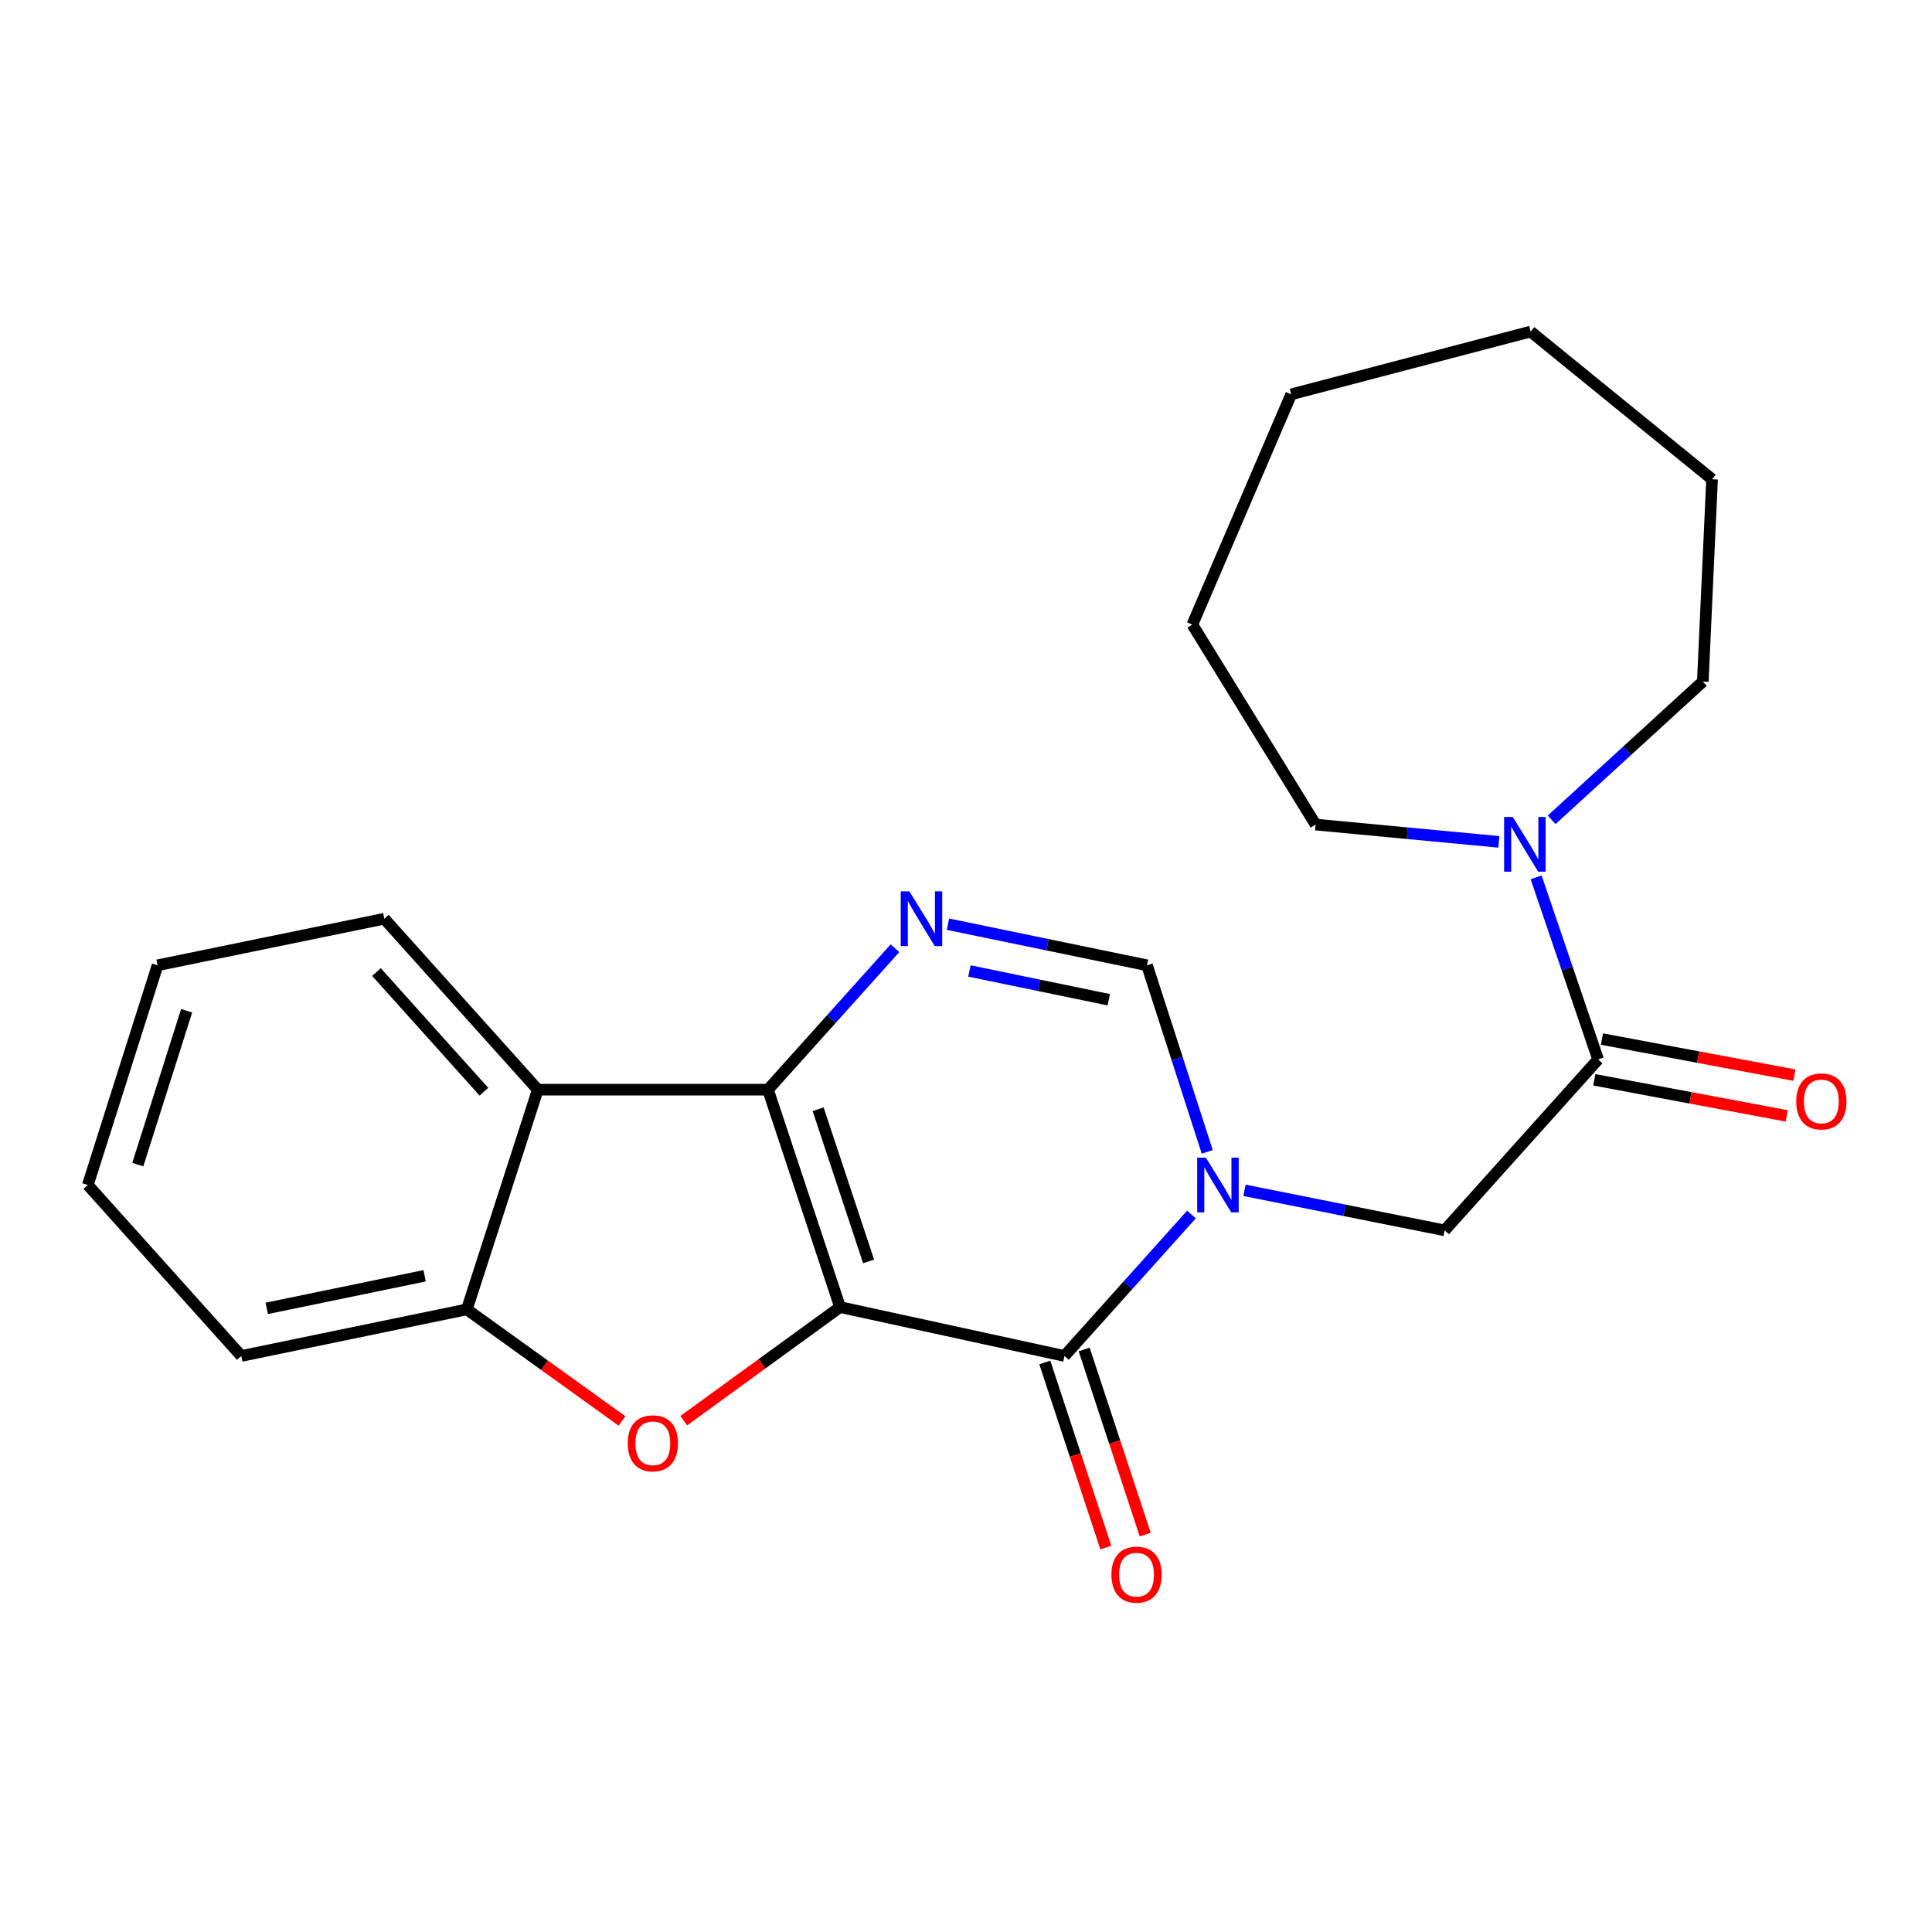 <?xml version='1.0' encoding='iso-8859-1'?>
<svg version='1.1' baseProfile='full'
              xmlns='http://www.w3.org/2000/svg'
                      xmlns:rdkit='http://www.rdkit.org/xml'
                      xmlns:xlink='http://www.w3.org/1999/xlink'
                  xml:space='preserve'
width='1000px' height='1000px' viewBox='0 0 1000 1000'>
<!-- END OF HEADER -->
<rect style='opacity:1.0;fill:#FFFFFF;stroke:none' width='1000' height='1000' x='0' y='0'> </rect>
<path class='bond-0' d='M 434.816,676.545 L 397.5,564.013' style='fill:none;fill-rule:evenodd;stroke:#000000;stroke-width:6px;stroke-linecap:butt;stroke-linejoin:miter;stroke-opacity:1' />
<path class='bond-0' d='M 449.587,652.911 L 423.466,574.139' style='fill:none;fill-rule:evenodd;stroke:#000000;stroke-width:6px;stroke-linecap:butt;stroke-linejoin:miter;stroke-opacity:1' />
<path class='bond-1' d='M 434.816,676.545 L 550.972,701.844' style='fill:none;fill-rule:evenodd;stroke:#000000;stroke-width:6px;stroke-linecap:butt;stroke-linejoin:miter;stroke-opacity:1' />
<path class='bond-3' d='M 434.816,676.545 L 394.362,705.945' style='fill:none;fill-rule:evenodd;stroke:#000000;stroke-width:6px;stroke-linecap:butt;stroke-linejoin:miter;stroke-opacity:1' />
<path class='bond-3' d='M 394.362,705.945 L 353.908,735.345' style='fill:none;fill-rule:evenodd;stroke:#FF0000;stroke-width:6px;stroke-linecap:butt;stroke-linejoin:miter;stroke-opacity:1' />
<path class='bond-4' d='M 397.5,564.013 L 430.367,527.407' style='fill:none;fill-rule:evenodd;stroke:#000000;stroke-width:6px;stroke-linecap:butt;stroke-linejoin:miter;stroke-opacity:1' />
<path class='bond-4' d='M 430.367,527.407 L 463.235,490.801' style='fill:none;fill-rule:evenodd;stroke:#0000FF;stroke-width:6px;stroke-linecap:butt;stroke-linejoin:miter;stroke-opacity:1' />
<path class='bond-5' d='M 397.5,564.013 L 278.363,564.013' style='fill:none;fill-rule:evenodd;stroke:#000000;stroke-width:6px;stroke-linecap:butt;stroke-linejoin:miter;stroke-opacity:1' />
<path class='bond-2' d='M 550.972,701.844 L 583.834,665.239' style='fill:none;fill-rule:evenodd;stroke:#000000;stroke-width:6px;stroke-linecap:butt;stroke-linejoin:miter;stroke-opacity:1' />
<path class='bond-2' d='M 583.834,665.239 L 616.695,628.633' style='fill:none;fill-rule:evenodd;stroke:#0000FF;stroke-width:6px;stroke-linecap:butt;stroke-linejoin:miter;stroke-opacity:1' />
<path class='bond-11' d='M 540.782,705.204 L 556.582,753.114' style='fill:none;fill-rule:evenodd;stroke:#000000;stroke-width:6px;stroke-linecap:butt;stroke-linejoin:miter;stroke-opacity:1' />
<path class='bond-11' d='M 556.582,753.114 L 572.381,801.023' style='fill:none;fill-rule:evenodd;stroke:#FF0000;stroke-width:6px;stroke-linecap:butt;stroke-linejoin:miter;stroke-opacity:1' />
<path class='bond-11' d='M 561.162,698.483 L 576.962,746.393' style='fill:none;fill-rule:evenodd;stroke:#000000;stroke-width:6px;stroke-linecap:butt;stroke-linejoin:miter;stroke-opacity:1' />
<path class='bond-11' d='M 576.962,746.393 L 592.761,794.302' style='fill:none;fill-rule:evenodd;stroke:#FF0000;stroke-width:6px;stroke-linecap:butt;stroke-linejoin:miter;stroke-opacity:1' />
<path class='bond-6' d='M 624.872,596.211 L 609.28,547.923' style='fill:none;fill-rule:evenodd;stroke:#0000FF;stroke-width:6px;stroke-linecap:butt;stroke-linejoin:miter;stroke-opacity:1' />
<path class='bond-6' d='M 609.28,547.923 L 593.688,499.635' style='fill:none;fill-rule:evenodd;stroke:#000000;stroke-width:6px;stroke-linecap:butt;stroke-linejoin:miter;stroke-opacity:1' />
<path class='bond-9' d='M 644.14,616.106 L 695.942,626.469' style='fill:none;fill-rule:evenodd;stroke:#0000FF;stroke-width:6px;stroke-linecap:butt;stroke-linejoin:miter;stroke-opacity:1' />
<path class='bond-9' d='M 695.942,626.469 L 747.745,636.833' style='fill:none;fill-rule:evenodd;stroke:#000000;stroke-width:6px;stroke-linecap:butt;stroke-linejoin:miter;stroke-opacity:1' />
<path class='bond-8' d='M 321.949,735.489 L 281.79,706.613' style='fill:none;fill-rule:evenodd;stroke:#FF0000;stroke-width:6px;stroke-linecap:butt;stroke-linejoin:miter;stroke-opacity:1' />
<path class='bond-8' d='M 281.79,706.613 L 241.631,677.738' style='fill:none;fill-rule:evenodd;stroke:#000000;stroke-width:6px;stroke-linecap:butt;stroke-linejoin:miter;stroke-opacity:1' />
<path class='bond-24' d='M 490.668,478.361 L 542.178,488.998' style='fill:none;fill-rule:evenodd;stroke:#0000FF;stroke-width:6px;stroke-linecap:butt;stroke-linejoin:miter;stroke-opacity:1' />
<path class='bond-24' d='M 542.178,488.998 L 593.688,499.635' style='fill:none;fill-rule:evenodd;stroke:#000000;stroke-width:6px;stroke-linecap:butt;stroke-linejoin:miter;stroke-opacity:1' />
<path class='bond-24' d='M 501.781,502.569 L 537.839,510.014' style='fill:none;fill-rule:evenodd;stroke:#0000FF;stroke-width:6px;stroke-linecap:butt;stroke-linejoin:miter;stroke-opacity:1' />
<path class='bond-24' d='M 537.839,510.014 L 573.896,517.46' style='fill:none;fill-rule:evenodd;stroke:#000000;stroke-width:6px;stroke-linecap:butt;stroke-linejoin:miter;stroke-opacity:1' />
<path class='bond-13' d='M 278.363,564.013 L 198.915,475.528' style='fill:none;fill-rule:evenodd;stroke:#000000;stroke-width:6px;stroke-linecap:butt;stroke-linejoin:miter;stroke-opacity:1' />
<path class='bond-13' d='M 250.478,565.078 L 194.864,503.138' style='fill:none;fill-rule:evenodd;stroke:#000000;stroke-width:6px;stroke-linecap:butt;stroke-linejoin:miter;stroke-opacity:1' />
<path class='bond-23' d='M 278.363,564.013 L 241.631,677.738' style='fill:none;fill-rule:evenodd;stroke:#000000;stroke-width:6px;stroke-linecap:butt;stroke-linejoin:miter;stroke-opacity:1' />
<path class='bond-7' d='M 827.181,548.36 L 747.745,636.833' style='fill:none;fill-rule:evenodd;stroke:#000000;stroke-width:6px;stroke-linecap:butt;stroke-linejoin:miter;stroke-opacity:1' />
<path class='bond-10' d='M 827.181,548.36 L 811.136,501.24' style='fill:none;fill-rule:evenodd;stroke:#000000;stroke-width:6px;stroke-linecap:butt;stroke-linejoin:miter;stroke-opacity:1' />
<path class='bond-10' d='M 811.136,501.24 L 795.092,454.121' style='fill:none;fill-rule:evenodd;stroke:#0000FF;stroke-width:6px;stroke-linecap:butt;stroke-linejoin:miter;stroke-opacity:1' />
<path class='bond-12' d='M 825.204,558.906 L 875.009,568.243' style='fill:none;fill-rule:evenodd;stroke:#000000;stroke-width:6px;stroke-linecap:butt;stroke-linejoin:miter;stroke-opacity:1' />
<path class='bond-12' d='M 875.009,568.243 L 924.813,577.58' style='fill:none;fill-rule:evenodd;stroke:#FF0000;stroke-width:6px;stroke-linecap:butt;stroke-linejoin:miter;stroke-opacity:1' />
<path class='bond-12' d='M 829.158,537.814 L 878.963,547.151' style='fill:none;fill-rule:evenodd;stroke:#000000;stroke-width:6px;stroke-linecap:butt;stroke-linejoin:miter;stroke-opacity:1' />
<path class='bond-12' d='M 878.963,547.151 L 928.767,556.488' style='fill:none;fill-rule:evenodd;stroke:#FF0000;stroke-width:6px;stroke-linecap:butt;stroke-linejoin:miter;stroke-opacity:1' />
<path class='bond-16' d='M 241.631,677.738 L 124.891,701.844' style='fill:none;fill-rule:evenodd;stroke:#000000;stroke-width:6px;stroke-linecap:butt;stroke-linejoin:miter;stroke-opacity:1' />
<path class='bond-16' d='M 219.78,660.337 L 138.062,677.212' style='fill:none;fill-rule:evenodd;stroke:#000000;stroke-width:6px;stroke-linecap:butt;stroke-linejoin:miter;stroke-opacity:1' />
<path class='bond-14' d='M 803.129,424.342 L 842.248,388.561' style='fill:none;fill-rule:evenodd;stroke:#0000FF;stroke-width:6px;stroke-linecap:butt;stroke-linejoin:miter;stroke-opacity:1' />
<path class='bond-14' d='M 842.248,388.561 L 881.367,352.779' style='fill:none;fill-rule:evenodd;stroke:#000000;stroke-width:6px;stroke-linecap:butt;stroke-linejoin:miter;stroke-opacity:1' />
<path class='bond-15' d='M 775.809,435.749 L 728.383,431.27' style='fill:none;fill-rule:evenodd;stroke:#0000FF;stroke-width:6px;stroke-linecap:butt;stroke-linejoin:miter;stroke-opacity:1' />
<path class='bond-15' d='M 728.383,431.27 L 680.958,426.791' style='fill:none;fill-rule:evenodd;stroke:#000000;stroke-width:6px;stroke-linecap:butt;stroke-linejoin:miter;stroke-opacity:1' />
<path class='bond-17' d='M 198.915,475.528 L 81.554,499.635' style='fill:none;fill-rule:evenodd;stroke:#000000;stroke-width:6px;stroke-linecap:butt;stroke-linejoin:miter;stroke-opacity:1' />
<path class='bond-19' d='M 881.367,352.779 L 886.159,248.056' style='fill:none;fill-rule:evenodd;stroke:#000000;stroke-width:6px;stroke-linecap:butt;stroke-linejoin:miter;stroke-opacity:1' />
<path class='bond-18' d='M 680.958,426.791 L 617.163,323.284' style='fill:none;fill-rule:evenodd;stroke:#000000;stroke-width:6px;stroke-linecap:butt;stroke-linejoin:miter;stroke-opacity:1' />
<path class='bond-20' d='M 124.891,701.844 L 45.455,613.359' style='fill:none;fill-rule:evenodd;stroke:#000000;stroke-width:6px;stroke-linecap:butt;stroke-linejoin:miter;stroke-opacity:1' />
<path class='bond-25' d='M 81.554,499.635 L 45.455,613.359' style='fill:none;fill-rule:evenodd;stroke:#000000;stroke-width:6px;stroke-linecap:butt;stroke-linejoin:miter;stroke-opacity:1' />
<path class='bond-25' d='M 96.593,523.186 L 71.323,602.793' style='fill:none;fill-rule:evenodd;stroke:#000000;stroke-width:6px;stroke-linecap:butt;stroke-linejoin:miter;stroke-opacity:1' />
<path class='bond-22' d='M 617.163,323.284 L 668.308,204.112' style='fill:none;fill-rule:evenodd;stroke:#000000;stroke-width:6px;stroke-linecap:butt;stroke-linejoin:miter;stroke-opacity:1' />
<path class='bond-21' d='M 886.159,248.056 L 792.261,171.624' style='fill:none;fill-rule:evenodd;stroke:#000000;stroke-width:6px;stroke-linecap:butt;stroke-linejoin:miter;stroke-opacity:1' />
<path class='bond-26' d='M 792.261,171.624 L 668.308,204.112' style='fill:none;fill-rule:evenodd;stroke:#000000;stroke-width:6px;stroke-linecap:butt;stroke-linejoin:miter;stroke-opacity:1' />
<path  class='atom-3' d='M 624.148 599.199
L 633.428 614.199
Q 634.348 615.679, 635.828 618.359
Q 637.308 621.039, 637.388 621.199
L 637.388 599.199
L 641.148 599.199
L 641.148 627.519
L 637.268 627.519
L 627.308 611.119
Q 626.148 609.199, 624.908 606.999
Q 623.708 604.799, 623.348 604.119
L 623.348 627.519
L 619.668 627.519
L 619.668 599.199
L 624.148 599.199
' fill='#0000FF'/>
<path  class='atom-4' d='M 324.913 747.049
Q 324.913 740.249, 328.273 736.449
Q 331.633 732.649, 337.913 732.649
Q 344.193 732.649, 347.553 736.449
Q 350.913 740.249, 350.913 747.049
Q 350.913 753.929, 347.513 757.849
Q 344.113 761.729, 337.913 761.729
Q 331.673 761.729, 328.273 757.849
Q 324.913 753.969, 324.913 747.049
M 337.913 758.529
Q 342.233 758.529, 344.553 755.649
Q 346.913 752.729, 346.913 747.049
Q 346.913 741.489, 344.553 738.689
Q 342.233 735.849, 337.913 735.849
Q 333.593 735.849, 331.233 738.649
Q 328.913 741.449, 328.913 747.049
Q 328.913 752.769, 331.233 755.649
Q 333.593 758.529, 337.913 758.529
' fill='#FF0000'/>
<path  class='atom-5' d='M 470.688 461.368
L 479.968 476.368
Q 480.888 477.848, 482.368 480.528
Q 483.848 483.208, 483.928 483.368
L 483.928 461.368
L 487.688 461.368
L 487.688 489.688
L 483.808 489.688
L 473.848 473.288
Q 472.688 471.368, 471.448 469.168
Q 470.248 466.968, 469.888 466.288
L 469.888 489.688
L 466.208 489.688
L 466.208 461.368
L 470.688 461.368
' fill='#0000FF'/>
<path  class='atom-11' d='M 783.009 422.86
L 792.289 437.86
Q 793.209 439.34, 794.689 442.02
Q 796.169 444.7, 796.249 444.86
L 796.249 422.86
L 800.009 422.86
L 800.009 451.18
L 796.129 451.18
L 786.169 434.78
Q 785.009 432.86, 783.769 430.66
Q 782.569 428.46, 782.209 427.78
L 782.209 451.18
L 778.529 451.18
L 778.529 422.86
L 783.009 422.86
' fill='#0000FF'/>
<path  class='atom-12' d='M 575.276 815.04
Q 575.276 808.24, 578.636 804.44
Q 581.996 800.64, 588.276 800.64
Q 594.556 800.64, 597.916 804.44
Q 601.276 808.24, 601.276 815.04
Q 601.276 821.92, 597.876 825.84
Q 594.476 829.72, 588.276 829.72
Q 582.036 829.72, 578.636 825.84
Q 575.276 821.96, 575.276 815.04
M 588.276 826.52
Q 592.596 826.52, 594.916 823.64
Q 597.276 820.72, 597.276 815.04
Q 597.276 809.48, 594.916 806.68
Q 592.596 803.84, 588.276 803.84
Q 583.956 803.84, 581.596 806.64
Q 579.276 809.44, 579.276 815.04
Q 579.276 820.76, 581.596 823.64
Q 583.956 826.52, 588.276 826.52
' fill='#FF0000'/>
<path  class='atom-13' d='M 929.729 570.102
Q 929.729 563.302, 933.089 559.502
Q 936.449 555.702, 942.729 555.702
Q 949.009 555.702, 952.369 559.502
Q 955.729 563.302, 955.729 570.102
Q 955.729 576.982, 952.329 580.902
Q 948.929 584.782, 942.729 584.782
Q 936.489 584.782, 933.089 580.902
Q 929.729 577.022, 929.729 570.102
M 942.729 581.582
Q 947.049 581.582, 949.369 578.702
Q 951.729 575.782, 951.729 570.102
Q 951.729 564.542, 949.369 561.742
Q 947.049 558.902, 942.729 558.902
Q 938.409 558.902, 936.049 561.702
Q 933.729 564.502, 933.729 570.102
Q 933.729 575.822, 936.049 578.702
Q 938.409 581.582, 942.729 581.582
' fill='#FF0000'/>
</svg>
